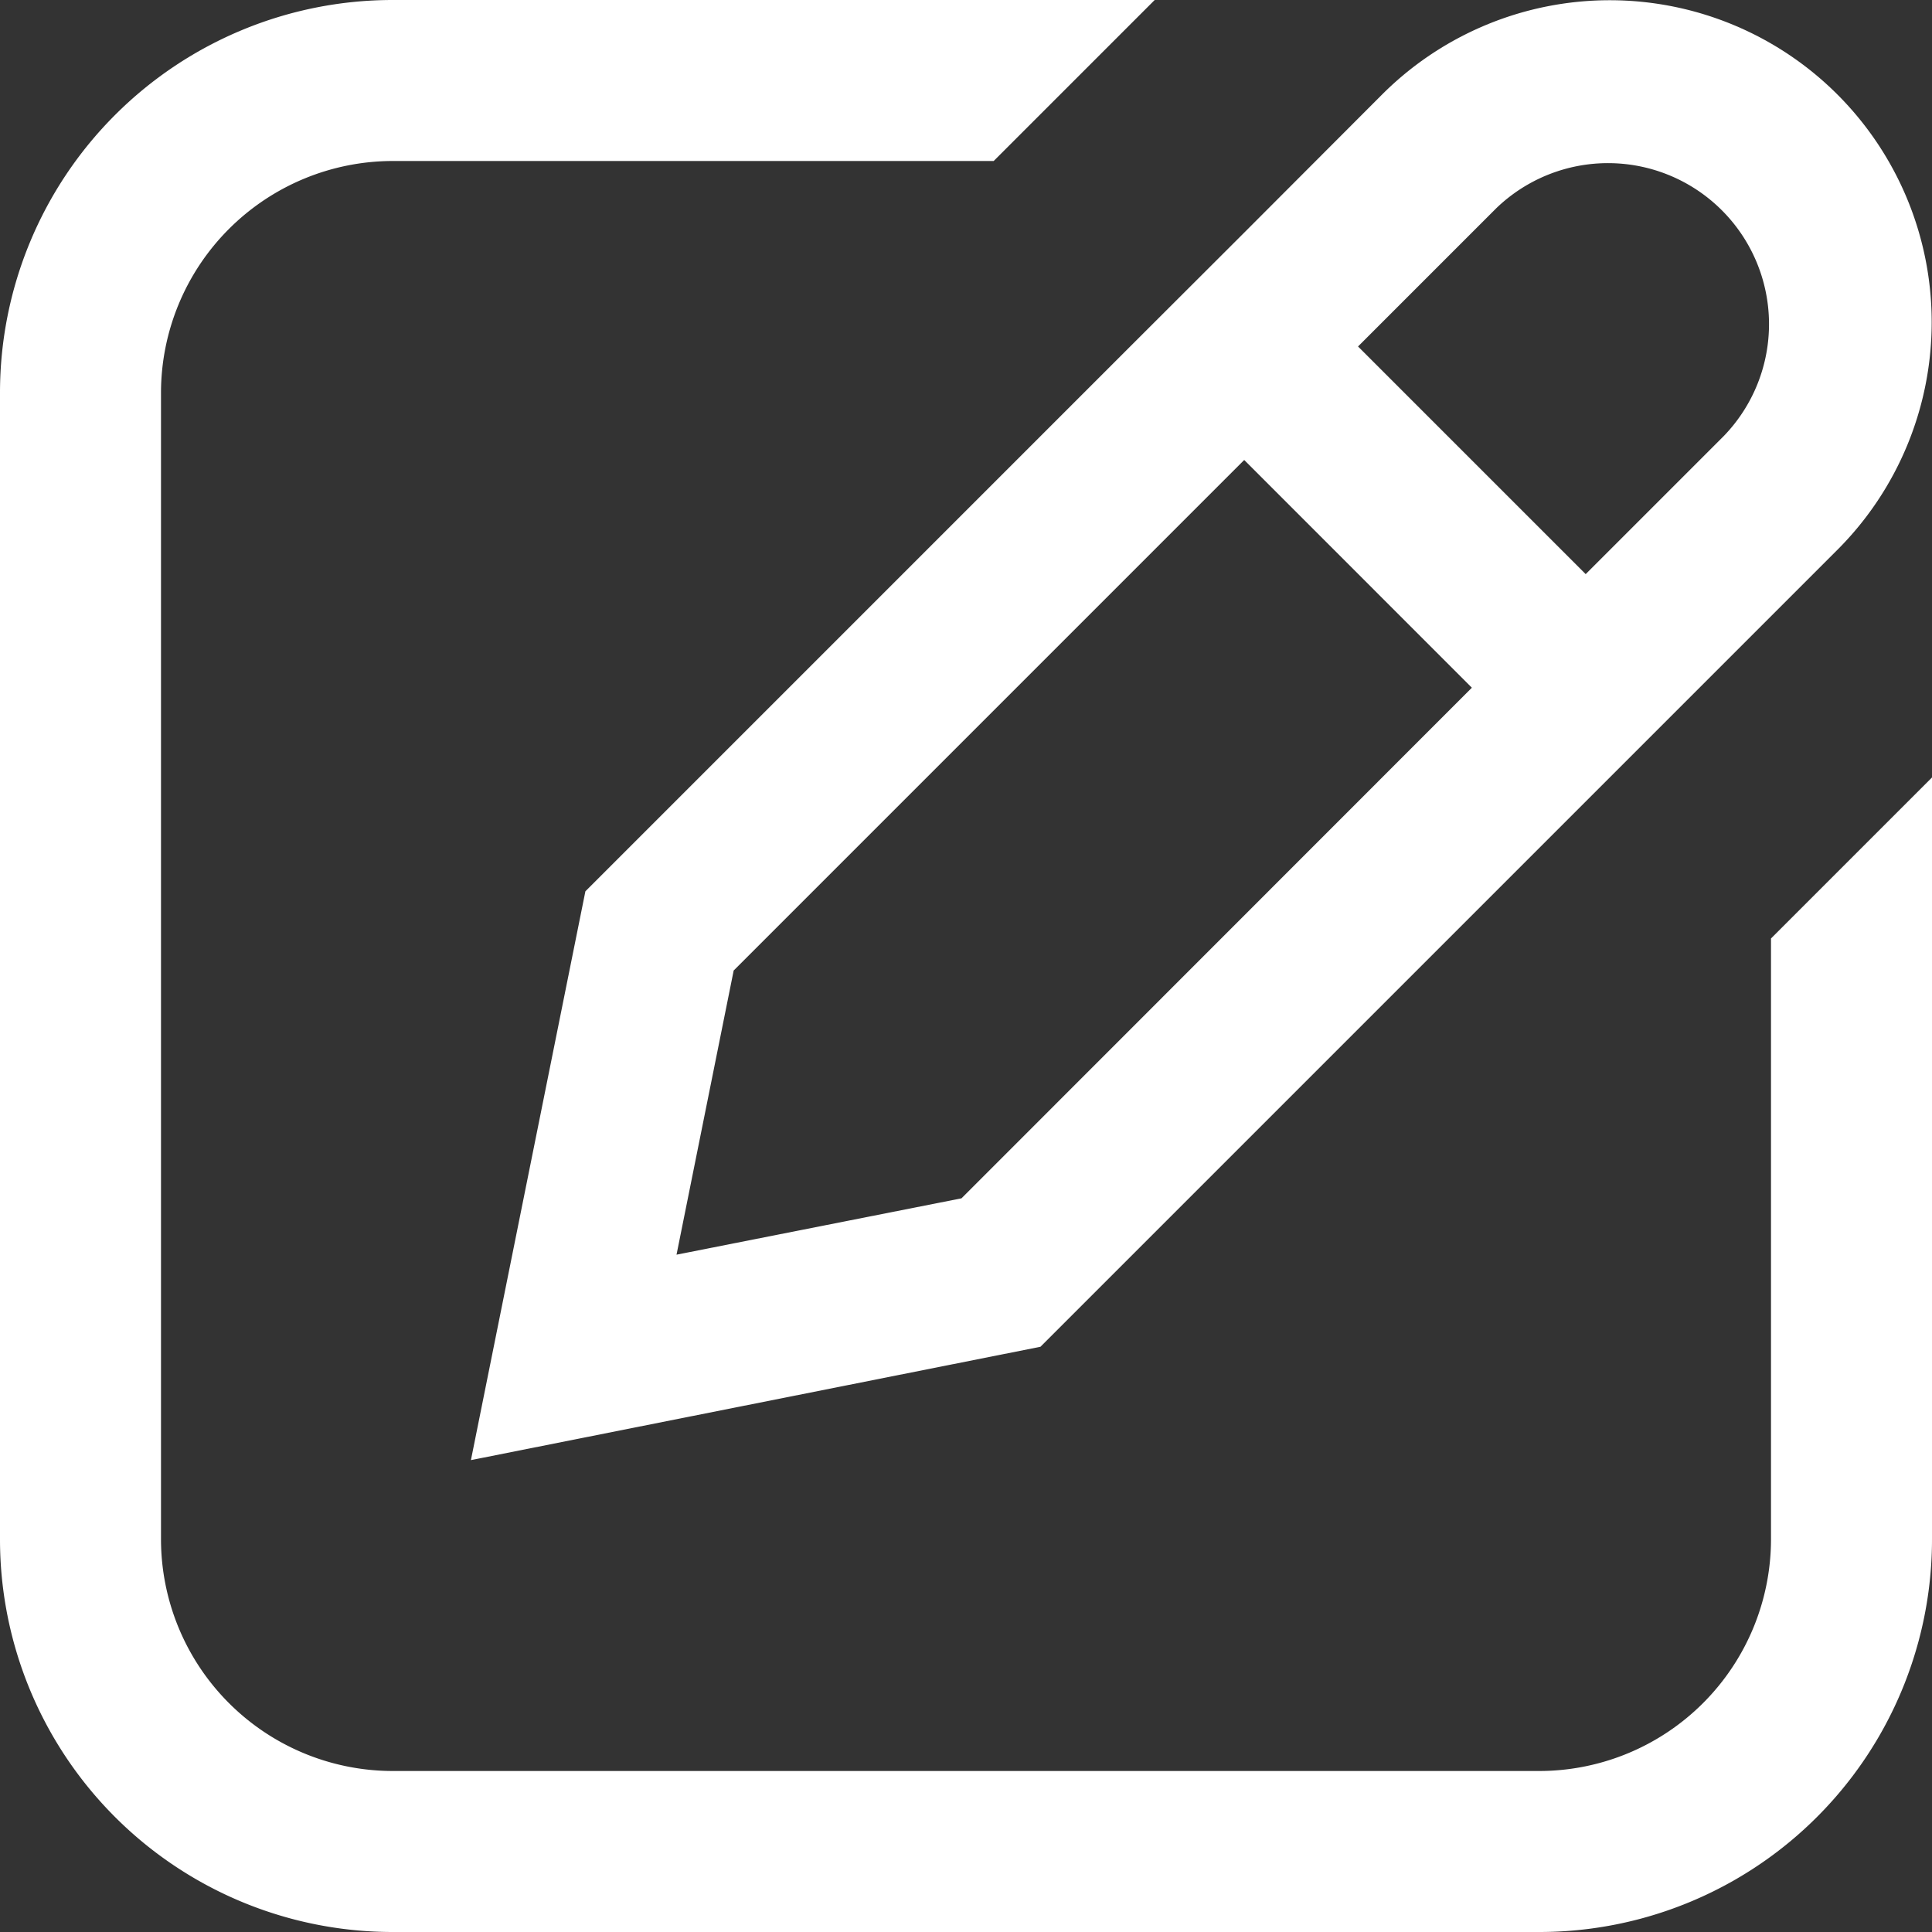 <svg xmlns="http://www.w3.org/2000/svg" width="24" height="24" viewBox="0 0 24 24">
  <rect x="0" y="0" width="24" height="24" fill="#333333" stroke="none"/>
  <g id="apply-now-white" transform="translate(-1590 -131.258)">
    <path id="Path_136" data-name="Path 136" d="M22,19.38a2.881,2.881,0,0,1-2.878,2.878H4.878A2.881,2.881,0,0,1,2,19.38V5.136A2.882,2.882,0,0,1,4.878,2.258h7.466l2-2H4.878A4.878,4.878,0,0,0,0,5.136V19.38a4.878,4.878,0,0,0,4.878,4.878H19.122A4.878,4.878,0,0,0,24,19.38V9.916l-2,2Z" transform="translate(1590 131)" fill="#fff"/>
    <path id="Path_137" data-name="Path 137" d="M19.9,1.431a4,4,0,0,0-5.656,0L12.531,3.147,11.115,4.561,4.347,11.329,2.925,18.395,10,16.987l6.77-6.77L18.187,8.8,19.9,7.087a4,4,0,0,0,0-5.656M9.019,15.143l-3.54.7.71-3.53,6.342-6.342L15.359,8.8Zm9.47-9.47L16.773,7.389,13.945,4.561l1.716-1.716a2,2,0,0,1,2.828,2.828" transform="translate(1592.925 131.001)" fill="#fff"/>
  </g>
</svg>
